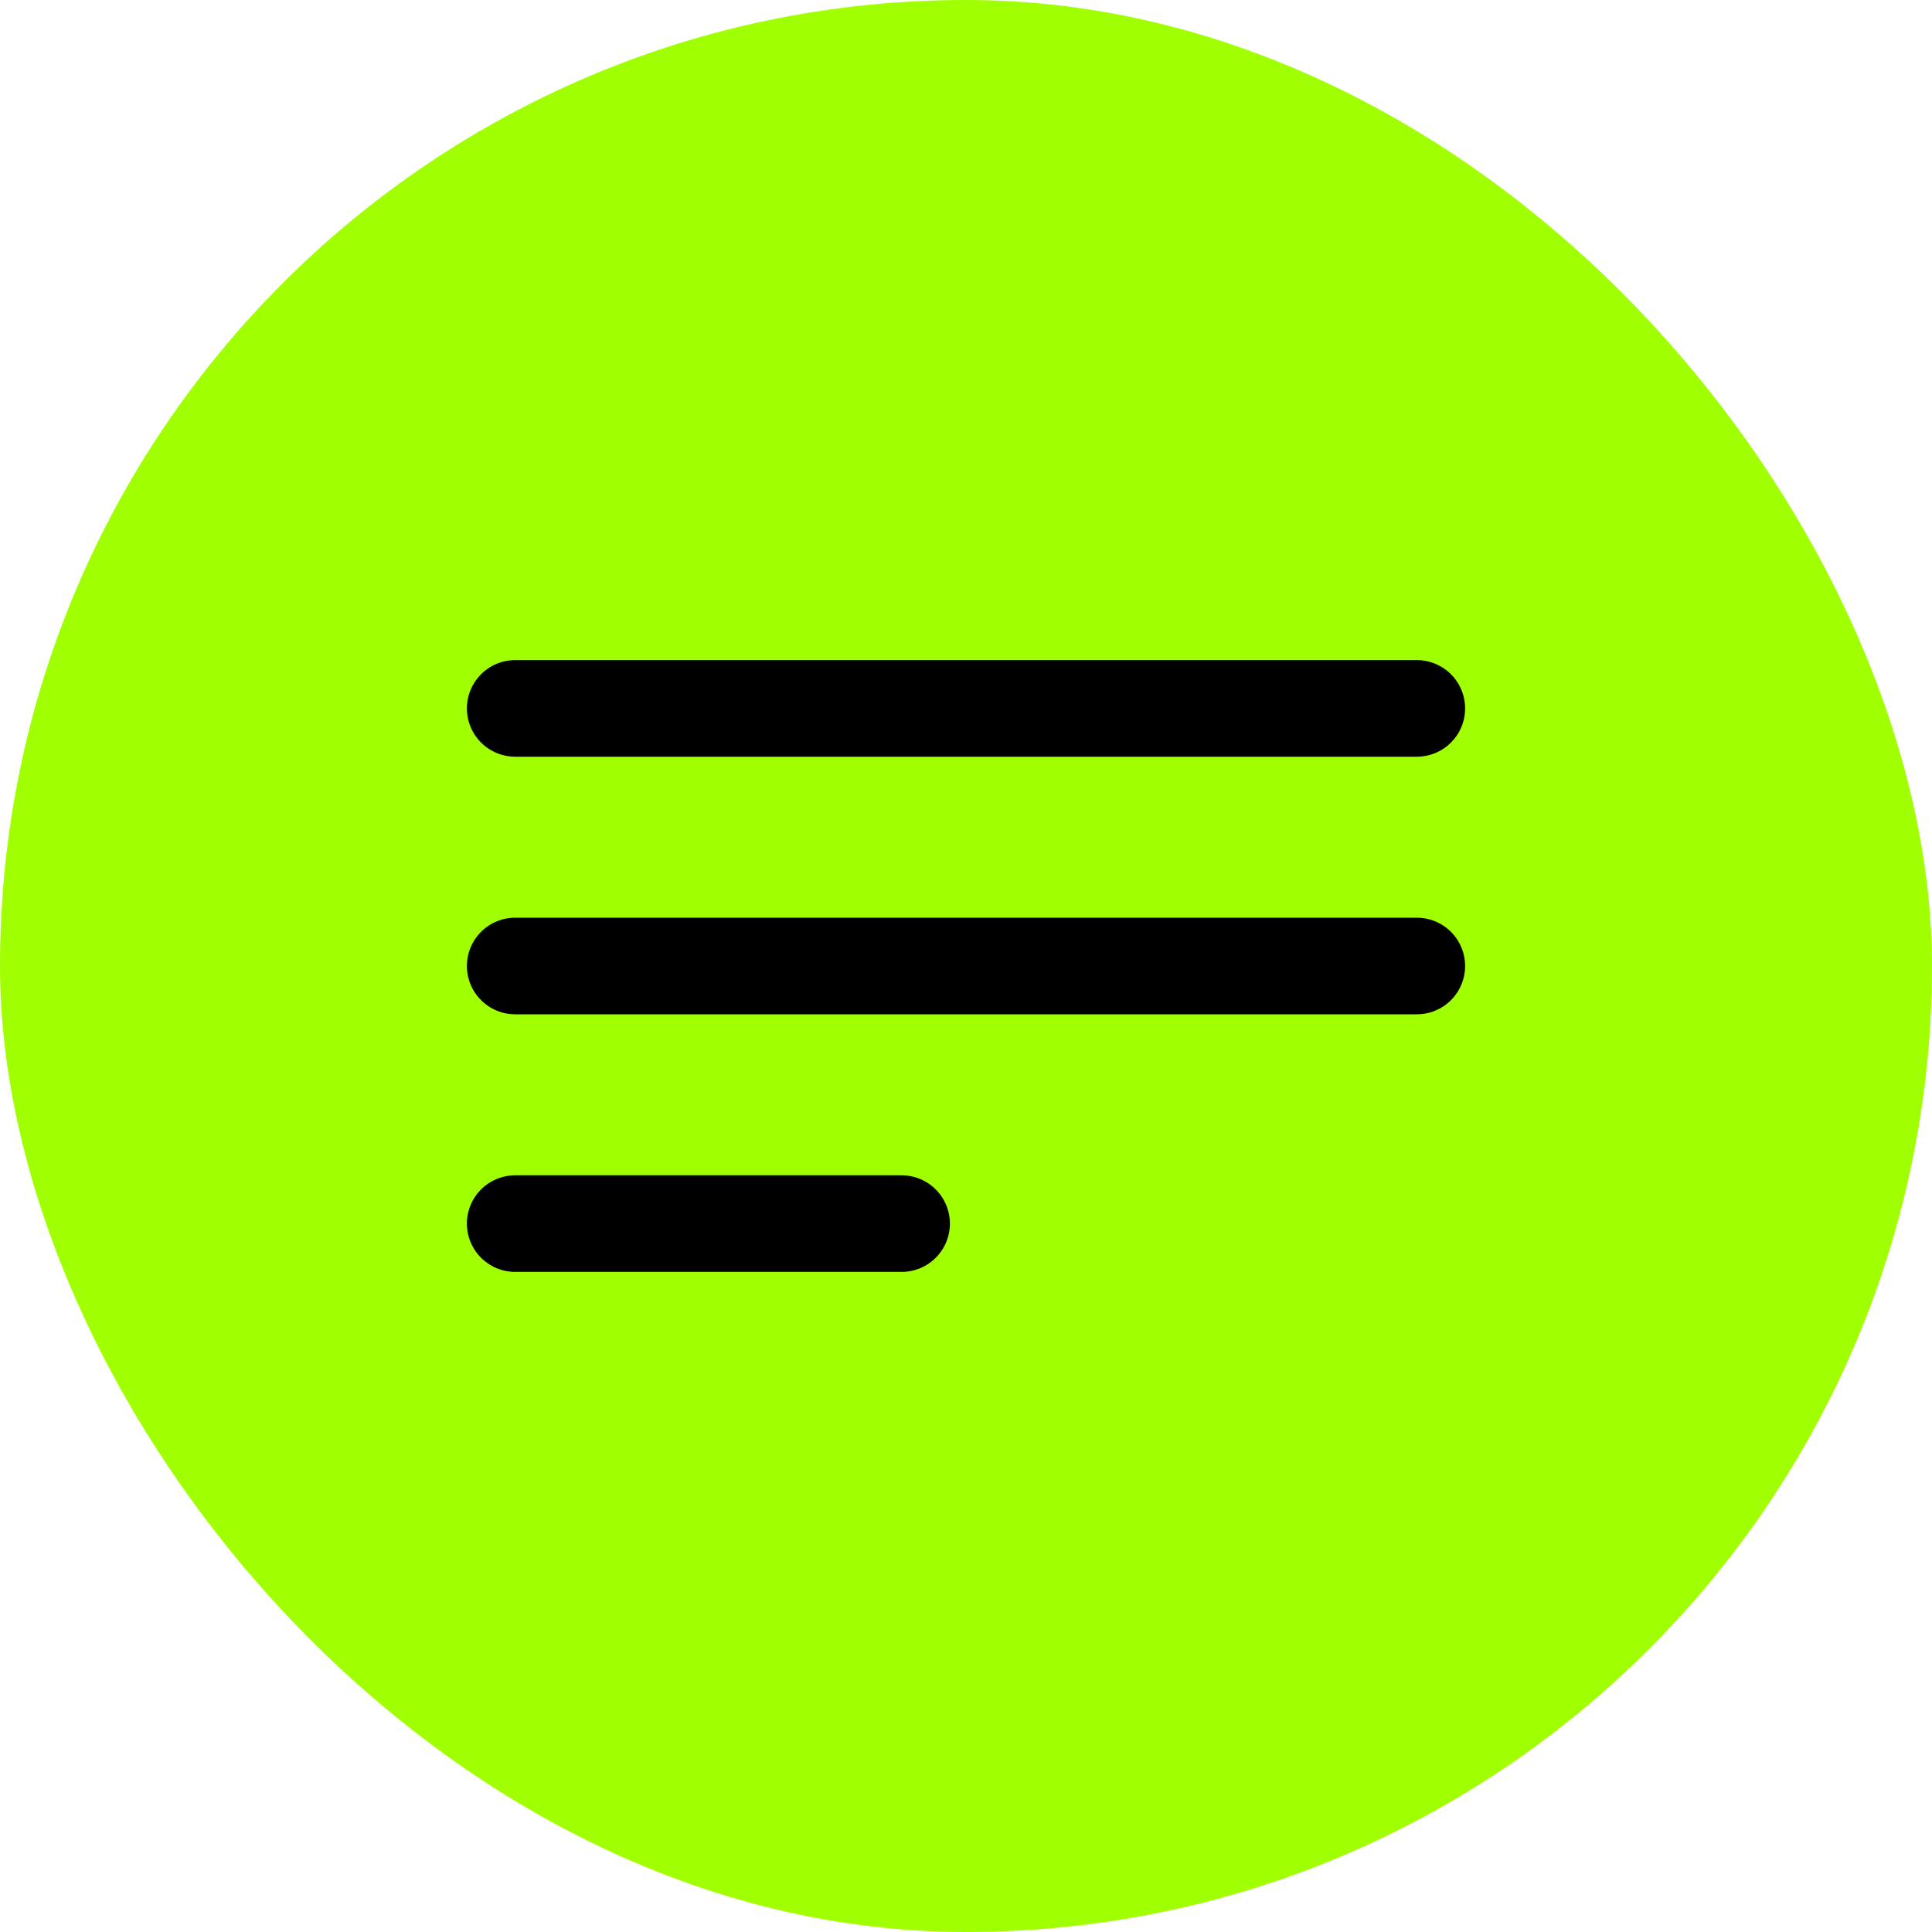<svg xmlns="http://www.w3.org/2000/svg" width="60" height="60" viewBox="0 0 60 60" fill="none"><rect width="60" height="60" rx="30" fill="#A0FF00"></rect><path d="M16 22H44M16 30H44M16 38H28" stroke="black" stroke-width="3" stroke-linecap="round" stroke-linejoin="round"></path></svg>